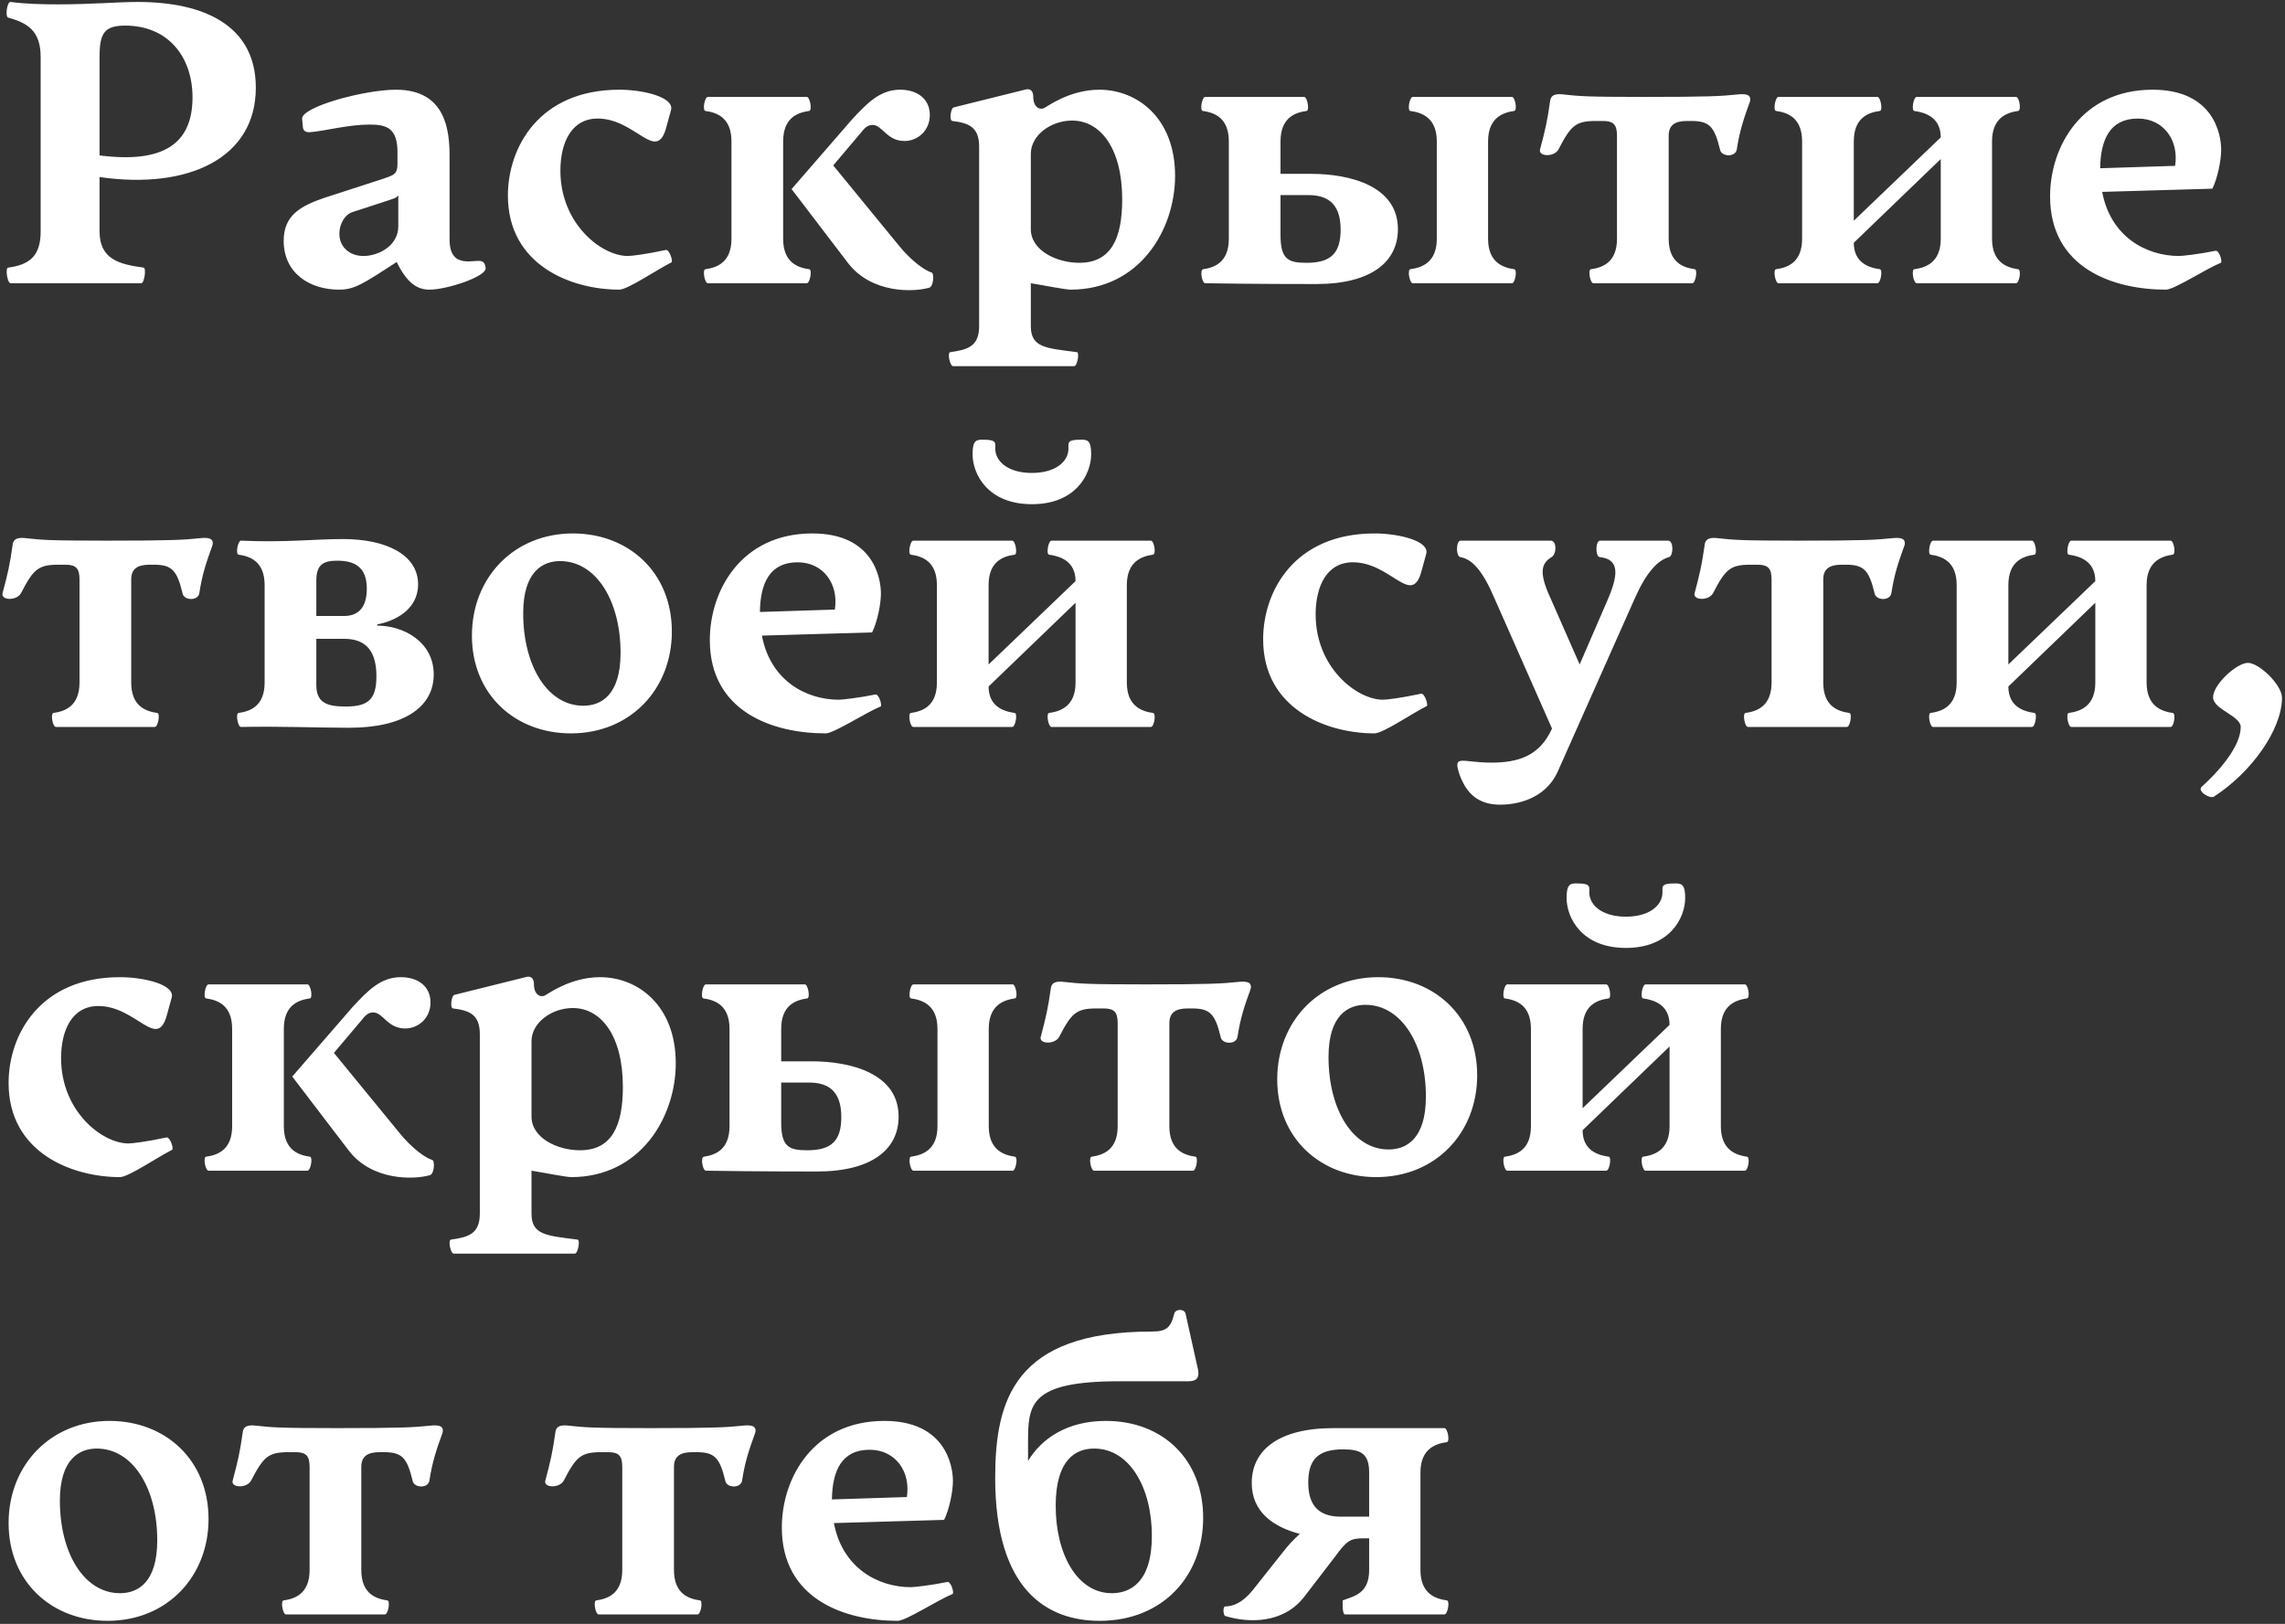 <?xml version="1.0" encoding="UTF-8"?> <svg xmlns="http://www.w3.org/2000/svg" width="242" height="172" viewBox="0 0 242 172" fill="none"><rect x="0" y="0" width="242" height="172" fill="#333333" stroke="none"/><path d="M1.122 30C0.782 30 0.528 28.387 0.867 28.345C3.159 28.048 4.305 27.072 4.305 24.526V6.022C4.305 3.222 2.862 2.415 0.867 1.864C0.528 1.779 0.74 0.166 1.122 0.208C2.735 0.421 4.559 0.463 6.087 0.463C9.694 0.463 12.453 0.208 14.575 0.208C21.577 0.208 27.094 2.67 27.094 9.29C27.094 16.717 20.007 20.112 10.543 18.754V24.526C10.543 27.496 12.707 28.005 15.211 28.345C15.508 28.387 15.296 30 14.957 30H1.122ZM10.543 16.462C17.206 17.311 20.389 15.316 20.389 10.309C20.389 6.065 17.843 2.712 13.259 2.712C11.052 2.712 10.543 3.519 10.543 6.022V16.462ZM35.901 30.679C32.803 30.679 30.044 28.939 30.044 25.502C30.044 22.785 31.869 21.809 34.331 20.961L40.357 19.009C41.715 18.542 42.097 18.499 42.097 17.311V16.123C42.097 13.576 40.951 13.194 39.169 13.194C36.877 13.194 34.416 13.873 32.845 14.001C32.421 14.043 32.124 13.873 32.081 13.492L31.997 12.6C31.869 11.327 38.575 9.502 41.927 9.502C47.232 9.502 47.614 13.831 47.614 16.59V25.374C47.614 28.727 50.457 27.326 51.094 27.708C51.348 27.836 51.433 28.218 51.433 28.43C51.433 29.321 47.317 30.679 45.492 30.679C44.261 30.679 43.158 30.085 42.012 27.751C38.362 30.127 37.514 30.679 35.901 30.679ZM35.943 24.78C35.943 26.138 37.004 27.114 38.49 27.114C40.06 27.114 42.182 26.053 42.182 23.974V20.706C41.927 20.876 42.224 20.876 41.163 21.215L37.259 22.488C36.622 22.701 35.943 23.592 35.943 24.78ZM65.589 30.679C60.497 30.679 53.791 28.09 53.791 20.706C53.791 15.614 57.102 9.502 65.589 9.502C68.178 9.502 71.446 10.309 71.064 11.667L70.597 13.364C69.579 17.438 67.372 12.558 63.298 12.558C60.497 12.558 59.351 15.147 59.351 18.075C59.351 23.719 63.722 27.114 66.481 27.114C66.862 27.114 68.348 26.945 70.512 26.478C70.894 26.393 71.318 27.708 71.106 27.793C69.579 28.557 66.481 30.679 65.589 30.679ZM98.432 30.467C96.692 30.976 92.321 31.061 89.86 27.921L83.834 20.027L90.242 12.643C91.855 10.903 93.213 9.502 95.334 9.502C97.159 9.502 98.475 10.479 98.475 12.176C98.475 13.873 97.159 14.934 95.801 14.934C93.891 14.934 93.467 13.237 92.406 13.237C91.982 13.237 91.642 13.449 91.26 13.958L88.247 17.523L95.165 25.968C96.523 27.666 98.008 28.684 98.644 28.854C98.984 28.939 98.857 30.34 98.432 30.467ZM74.71 28.515C75.94 28.345 77.468 27.793 77.468 25.289V14.977C77.468 12.473 75.94 11.921 74.71 11.752C74.37 11.709 74.625 10.266 74.964 10.266H85.446C85.786 10.266 86.04 11.709 85.701 11.752C84.47 11.921 82.942 12.473 82.942 14.977V25.289C82.942 27.793 84.47 28.345 85.701 28.515C86.04 28.557 85.786 30 85.446 30H74.964C74.625 30 74.37 28.557 74.71 28.515ZM100.94 38.785C100.601 38.785 100.304 37.342 100.643 37.299C102.468 37.045 103.699 36.705 103.699 34.541V15.529C103.699 13.492 102.638 13.025 100.855 12.813C100.516 12.77 100.686 11.412 101.025 11.37L108.706 9.46C109.216 9.375 109.428 9.757 109.428 10.224C109.428 11.327 110.064 11.667 110.574 11.455C110.913 11.285 113.29 9.502 116.43 9.502C120.419 9.502 124.451 12.473 124.451 18.627C124.451 24.313 120.716 30.679 113.375 30.679C112.823 30.679 110.277 30.17 109.173 30V34.541C109.173 36.833 110.786 36.875 114.054 37.299C114.351 37.342 114.096 38.785 113.756 38.785H100.94ZM109.173 24.271C109.173 26.52 111.889 27.836 114.308 27.836C117.703 27.836 118.849 25.204 118.849 21.13C118.849 15.656 116.515 12.77 113.544 12.77C111.337 12.77 109.173 14.298 109.173 16.293V24.271ZM149.622 30C149.282 30 149.027 28.557 149.367 28.515C150.598 28.345 152.168 27.793 152.168 25.289V14.977C152.168 12.473 150.598 11.921 149.367 11.752C149.027 11.709 149.282 10.266 149.622 10.266H160.146C160.443 10.266 160.74 11.709 160.358 11.752C159.17 11.921 157.6 12.473 157.6 14.977V25.289C157.6 27.793 159.17 28.345 160.358 28.515C160.74 28.557 160.443 30 160.146 30H149.622ZM127.384 11.752C127.045 11.709 127.299 10.266 127.639 10.266H138.121C138.46 10.266 138.715 11.709 138.376 11.752C137.145 11.921 135.617 12.473 135.617 14.977V18.414H138.842C142.959 18.414 148.051 19.688 148.051 24.271C148.051 27.751 145.208 30.085 139.394 30.085C138.036 30.085 132.816 30.085 127.639 30C127.299 30 127.045 28.557 127.426 28.515C128.615 28.345 130.143 27.793 130.143 25.289V14.977C130.143 12.473 128.615 11.921 127.384 11.752ZM135.617 24.907C135.617 27.496 136.466 27.836 138.376 27.836C140.964 27.836 141.983 26.817 141.983 24.313C141.983 21.343 140.37 20.664 138.545 20.664H135.617V24.907ZM168.749 30C168.409 30 168.154 28.557 168.494 28.515C169.725 28.345 171.252 27.793 171.252 25.289V14.383C171.252 13.237 170.913 12.813 169.767 12.813H169.046C166.881 12.813 166.372 13.279 165.056 15.826C164.59 16.674 162.892 16.59 163.104 15.826C163.656 13.746 163.868 12.855 164.165 10.733C164.25 9.927 164.929 9.927 165.651 10.012C167.221 10.181 167.9 10.266 174.138 10.266C180.971 10.266 182.329 10.181 183.941 10.012C184.748 9.927 185.512 9.927 185.342 10.733C184.663 12.6 184.238 13.873 183.941 15.826C183.814 16.674 182.286 16.632 182.159 15.826C181.565 13.364 181.013 12.813 179.103 12.813H178.679C177.406 12.813 176.727 13.237 176.727 14.383V25.289C176.727 27.793 178.255 28.345 179.485 28.515C179.825 28.557 179.57 30 179.231 30H168.749ZM202.994 30C202.655 30 202.4 28.557 202.74 28.515C203.97 28.345 205.541 27.793 205.541 25.289V16.844L196.332 25.714C196.332 27.793 197.859 28.345 199.09 28.515C199.43 28.557 199.175 30 198.835 30H188.353C188.014 30 187.759 28.557 188.099 28.515C189.329 28.345 190.857 27.793 190.857 25.289V14.977C190.857 12.473 189.329 11.921 188.099 11.752C187.759 11.709 188.014 10.266 188.353 10.266H198.835C199.175 10.266 199.43 11.709 199.09 11.752C197.859 11.921 196.332 12.473 196.332 14.977V23.38L205.541 14.553C205.541 12.473 203.97 11.921 202.74 11.752C202.4 11.709 202.655 10.266 202.994 10.266H213.519C213.859 10.266 214.113 11.709 213.731 11.752C212.543 11.921 210.973 12.473 210.973 14.977V25.289C210.973 27.793 212.543 28.345 213.731 28.515C214.113 28.557 213.859 30 213.519 30H202.994ZM229.385 30.679C223.783 30.679 217.12 28.387 217.12 20.791C217.12 15.571 220.43 9.502 227.984 9.502C234.392 9.502 235.241 14.171 235.241 15.868C235.241 16.971 234.859 18.881 234.307 19.985L222.637 20.324C223.528 25.077 227.305 27.114 230.785 27.114C231.167 27.114 232.992 26.902 234.647 26.562C235.029 26.478 235.411 27.751 235.199 27.836C233.628 28.472 230.276 30.679 229.385 30.679ZM222.425 17.82L230.361 17.566C230.785 14.892 229.172 12.558 226.414 12.558C223.443 12.558 222.467 14.807 222.425 17.82ZM5.917 77C5.578 77 5.323 75.557 5.663 75.515C6.893 75.345 8.421 74.793 8.421 72.289V61.383C8.421 60.237 8.082 59.813 6.936 59.813H6.214C4.05 59.813 3.541 60.279 2.225 62.826C1.758 63.675 0.061 63.59 0.273 62.826C0.825 60.746 1.037 59.855 1.334 57.733C1.419 56.927 2.098 56.927 2.819 57.012C4.39 57.181 5.069 57.266 11.307 57.266C18.14 57.266 19.498 57.181 21.11 57.012C21.916 56.927 22.68 56.927 22.511 57.733C21.832 59.6 21.407 60.873 21.11 62.826C20.983 63.675 19.455 63.632 19.328 62.826C18.734 60.364 18.182 59.813 16.272 59.813H15.848C14.575 59.813 13.896 60.237 13.896 61.383V72.289C13.896 74.793 15.424 75.345 16.654 75.515C16.994 75.557 16.739 77 16.4 77H5.917ZM36.98 77.085C33.755 77.085 29.766 76.915 25.522 77C25.183 77 24.928 75.557 25.267 75.515C26.498 75.345 28.026 74.793 28.026 72.289V61.977C28.026 59.473 26.498 58.921 25.267 58.752C24.928 58.709 25.183 57.266 25.522 57.266C30.318 57.478 33.203 57.097 36.344 57.097C40.885 57.097 44.28 58.752 44.28 61.892C44.28 64.608 41.776 65.796 39.951 66.136V66.263C42.709 66.263 45.935 67.961 45.935 71.441C45.935 74.878 42.794 77.085 36.98 77.085ZM33.501 72.544C33.501 74.369 34.519 74.836 36.599 74.836C39.017 74.836 39.866 74.072 39.866 71.61C39.866 68.427 38.254 67.664 36.429 67.664H33.501V72.544ZM33.501 65.245H36.429C37.829 65.245 38.848 64.481 38.848 62.359C38.848 60.025 37.532 59.388 35.707 59.388C34.222 59.388 33.501 59.813 33.501 61.51V65.245ZM60.461 77.679C54.562 77.679 49.979 73.562 49.979 67.324C49.979 61.171 54.435 56.502 60.673 56.502C66.572 56.502 71.155 60.619 71.155 66.9C71.155 72.968 66.784 77.679 60.461 77.679ZM55.411 64.948C55.411 70.549 57.999 74.751 61.776 74.751C63.644 74.751 65.723 73.647 65.723 69.149C65.723 63.632 63.135 59.431 59.315 59.431C57.49 59.431 55.411 60.534 55.411 64.948ZM87.441 77.679C81.839 77.679 75.176 75.387 75.176 67.791C75.176 62.571 78.487 56.502 86.04 56.502C92.449 56.502 93.297 61.171 93.297 62.868C93.297 63.971 92.915 65.881 92.364 66.985L80.693 67.324C81.584 72.077 85.361 74.114 88.841 74.114C89.223 74.114 91.048 73.902 92.703 73.562C93.085 73.478 93.467 74.751 93.255 74.836C91.685 75.472 88.332 77.679 87.441 77.679ZM80.481 64.82L88.417 64.566C88.841 61.892 87.229 59.558 84.47 59.558C81.5 59.558 80.523 61.807 80.481 64.82ZM111.363 77C111.024 77 110.769 75.557 111.108 75.515C112.339 75.345 113.909 74.793 113.909 72.289V63.844L104.7 72.714C104.7 74.793 106.228 75.345 107.459 75.515C107.798 75.557 107.544 77 107.204 77H96.722C96.382 77 96.128 75.557 96.467 75.515C97.698 75.345 99.226 74.793 99.226 72.289V61.977C99.226 59.473 97.698 58.921 96.467 58.752C96.128 58.709 96.382 57.266 96.722 57.266H107.204C107.544 57.266 107.798 58.709 107.459 58.752C106.228 58.921 104.7 59.473 104.7 61.977V70.38L113.909 61.553C113.909 59.473 112.339 58.921 111.108 58.752C110.769 58.709 111.024 57.266 111.363 57.266H121.888C122.227 57.266 122.482 58.709 122.1 58.752C120.912 58.921 119.341 59.473 119.341 61.977V72.289C119.341 74.793 120.912 75.345 122.1 75.515C122.482 75.557 122.227 77 121.888 77H111.363ZM103.003 48.1C103.003 46.614 103.427 46.572 104.064 46.572C105.761 46.572 105.337 46.954 105.422 47.76C105.591 49.076 106.992 50.094 109.284 50.094C111.575 50.094 112.976 49.076 113.145 47.76C113.23 46.954 112.806 46.572 114.503 46.572C115.14 46.572 115.564 46.614 115.564 48.1C115.564 50.222 113.952 53.404 109.284 53.404C104.615 53.404 103.003 50.222 103.003 48.1ZM145.575 77.679C140.482 77.679 133.777 75.09 133.777 67.706C133.777 62.614 137.087 56.502 145.575 56.502C148.164 56.502 151.432 57.309 151.05 58.667L150.583 60.364C149.564 64.438 147.357 59.558 143.283 59.558C140.482 59.558 139.337 62.147 139.337 65.075C139.337 70.719 143.708 74.114 146.466 74.114C146.848 74.114 148.334 73.945 150.498 73.478C150.88 73.393 151.304 74.708 151.092 74.793C149.564 75.557 146.466 77.679 145.575 77.679ZM158.897 85.233C156.435 85.233 155.289 83.917 154.61 82.135C153.804 79.801 154.78 80.777 157.921 80.777C160.764 80.777 163.056 80.098 164.371 77.17L158.26 63.335C156.987 60.364 155.884 59.218 154.653 59.006C154.186 58.921 154.186 57.266 154.695 57.266H164.244C164.88 57.266 164.88 58.667 164.329 59.006C163.268 59.643 162.928 60.577 164.201 63.335L167.299 70.38L170.312 63.42C171.543 60.534 171.331 59.218 169.421 59.006C168.954 58.964 168.954 57.266 169.464 57.266H176.678C177.272 57.266 177.23 58.879 176.763 59.006C175.575 59.346 174.387 60.577 173.156 63.335L164.965 81.753C163.565 84.809 160.34 85.233 158.897 85.233ZM185.119 77C184.779 77 184.525 75.557 184.864 75.515C186.095 75.345 187.623 74.793 187.623 72.289V61.383C187.623 60.237 187.283 59.813 186.137 59.813H185.416C183.251 59.813 182.742 60.279 181.427 62.826C180.96 63.675 179.262 63.59 179.474 62.826C180.026 60.746 180.238 59.855 180.535 57.733C180.62 56.927 181.299 56.927 182.021 57.012C183.591 57.181 184.27 57.266 190.508 57.266C197.341 57.266 198.699 57.181 200.312 57.012C201.118 56.927 201.882 56.927 201.712 57.733C201.033 59.6 200.609 60.873 200.312 62.826C200.184 63.675 198.656 63.632 198.529 62.826C197.935 60.364 197.383 59.813 195.474 59.813H195.049C193.776 59.813 193.097 60.237 193.097 61.383V72.289C193.097 74.793 194.625 75.345 195.856 75.515C196.195 75.557 195.94 77 195.601 77H185.119ZM219.365 77C219.025 77 218.77 75.557 219.11 75.515C220.341 75.345 221.911 74.793 221.911 72.289V63.844L212.702 72.714C212.702 74.793 214.23 75.345 215.46 75.515C215.8 75.557 215.545 77 215.206 77H204.723C204.384 77 204.129 75.557 204.469 75.515C205.699 75.345 207.227 74.793 207.227 72.289V61.977C207.227 59.473 205.699 58.921 204.469 58.752C204.129 58.709 204.384 57.266 204.723 57.266H215.206C215.545 57.266 215.8 58.709 215.46 58.752C214.23 58.921 212.702 59.473 212.702 61.977V70.38L221.911 61.553C221.911 59.473 220.341 58.921 219.11 58.752C218.77 58.709 219.025 57.266 219.365 57.266H229.889C230.229 57.266 230.483 58.709 230.101 58.752C228.913 58.921 227.343 59.473 227.343 61.977V72.289C227.343 74.793 228.913 75.345 230.101 75.515C230.483 75.557 230.229 77 229.889 77H219.365ZM234.466 84.384C234.042 84.639 232.641 83.79 233.193 83.323C234.975 81.711 237.31 79.079 237.31 77C237.31 75.812 234.381 75.133 234.381 73.86C234.381 72.502 236.885 70.21 238.073 70.21C239.262 70.21 241.681 72.544 241.681 73.902C241.681 77.297 238.413 81.838 234.466 84.384ZM12.707 124.679C7.615 124.679 0.91 122.09 0.91 114.706C0.91 109.614 4.22 103.502 12.707 103.502C15.296 103.502 18.564 104.309 18.182 105.667L17.715 107.364C16.697 111.438 14.49 106.558 10.416 106.558C7.615 106.558 6.469 109.147 6.469 112.075C6.469 117.719 10.84 121.114 13.599 121.114C13.981 121.114 15.466 120.944 17.63 120.478C18.012 120.393 18.437 121.708 18.224 121.793C16.697 122.557 13.599 124.679 12.707 124.679ZM45.551 124.467C43.811 124.976 39.44 125.061 36.978 121.921L30.952 114.027L37.36 106.643C38.973 104.903 40.331 103.502 42.453 103.502C44.277 103.502 45.593 104.478 45.593 106.176C45.593 107.874 44.277 108.934 42.919 108.934C41.01 108.934 40.585 107.237 39.524 107.237C39.1 107.237 38.761 107.449 38.379 107.958L35.365 111.523L42.283 119.968C43.641 121.666 45.126 122.684 45.763 122.854C46.102 122.939 45.975 124.34 45.551 124.467ZM21.828 122.515C23.058 122.345 24.586 121.793 24.586 119.289V108.977C24.586 106.473 23.058 105.921 21.828 105.752C21.488 105.709 21.743 104.266 22.082 104.266H32.565C32.904 104.266 33.159 105.709 32.819 105.752C31.588 105.921 30.061 106.473 30.061 108.977V119.289C30.061 121.793 31.588 122.345 32.819 122.515C33.159 122.557 32.904 124 32.565 124H22.082C21.743 124 21.488 122.557 21.828 122.515ZM48.058 132.785C47.719 132.785 47.422 131.342 47.761 131.299C49.586 131.045 50.817 130.705 50.817 128.541V109.529C50.817 107.492 49.756 107.025 47.974 106.813C47.634 106.77 47.804 105.412 48.143 105.37L55.825 103.46C56.334 103.375 56.546 103.757 56.546 104.224C56.546 105.327 57.183 105.667 57.692 105.455C58.031 105.285 60.408 103.502 63.548 103.502C67.537 103.502 71.569 106.473 71.569 112.627C71.569 118.313 67.835 124.679 60.493 124.679C59.941 124.679 57.395 124.17 56.291 124V128.541C56.291 130.833 57.904 130.875 61.172 131.299C61.469 131.342 61.214 132.785 60.875 132.785H48.058ZM56.291 118.271C56.291 120.52 59.007 121.836 61.426 121.836C64.821 121.836 65.967 119.205 65.967 115.13C65.967 109.656 63.633 106.77 60.663 106.77C58.456 106.77 56.291 108.298 56.291 110.293V118.271ZM96.74 124C96.4 124 96.146 122.557 96.485 122.515C97.716 122.345 99.286 121.793 99.286 119.289V108.977C99.286 106.473 97.716 105.921 96.485 105.752C96.146 105.709 96.4 104.266 96.74 104.266H107.264C107.562 104.266 107.859 105.709 107.477 105.752C106.288 105.921 104.718 106.473 104.718 108.977V119.289C104.718 121.793 106.288 122.345 107.477 122.515C107.859 122.557 107.562 124 107.264 124H96.74ZM74.502 105.752C74.163 105.709 74.417 104.266 74.757 104.266H85.239C85.579 104.266 85.833 105.709 85.494 105.752C84.263 105.921 82.735 106.473 82.735 108.977V112.414H85.96C90.077 112.414 95.17 113.688 95.17 118.271C95.17 121.751 92.326 124.085 86.512 124.085C85.154 124.085 79.934 124.085 74.757 124C74.417 124 74.163 122.557 74.545 122.515C75.733 122.345 77.261 121.793 77.261 119.289V108.977C77.261 106.473 75.733 105.921 74.502 105.752ZM82.735 118.907C82.735 121.496 83.584 121.836 85.494 121.836C88.082 121.836 89.101 120.817 89.101 118.313C89.101 115.343 87.488 114.664 85.663 114.664H82.735V118.907ZM115.867 124C115.527 124 115.273 122.557 115.612 122.515C116.843 122.345 118.371 121.793 118.371 119.289V108.383C118.371 107.237 118.031 106.813 116.885 106.813H116.164C113.999 106.813 113.49 107.279 112.175 109.826C111.708 110.674 110.01 110.59 110.223 109.826C110.774 107.746 110.986 106.855 111.283 104.733C111.368 103.927 112.047 103.927 112.769 104.012C114.339 104.181 115.018 104.266 121.256 104.266C128.089 104.266 129.447 104.181 131.06 104.012C131.866 103.927 132.63 103.927 132.46 104.733C131.781 106.6 131.357 107.874 131.06 109.826C130.932 110.674 129.405 110.632 129.277 109.826C128.683 107.364 128.131 106.813 126.222 106.813H125.797C124.524 106.813 123.845 107.237 123.845 108.383V119.289C123.845 121.793 125.373 122.345 126.604 122.515C126.943 122.557 126.688 124 126.349 124H115.867ZM145.751 124.679C139.853 124.679 135.269 120.563 135.269 114.324C135.269 108.171 139.725 103.502 145.964 103.502C151.863 103.502 156.446 107.619 156.446 113.9C156.446 119.968 152.075 124.679 145.751 124.679ZM140.701 111.948C140.701 117.549 143.29 121.751 147.067 121.751C148.934 121.751 151.014 120.647 151.014 116.149C151.014 110.632 148.425 106.431 144.606 106.431C142.781 106.431 140.701 107.534 140.701 111.948ZM174.274 124C173.935 124 173.68 122.557 174.019 122.515C175.25 122.345 176.82 121.793 176.82 119.289V110.844L167.611 119.714C167.611 121.793 169.139 122.345 170.37 122.515C170.709 122.557 170.455 124 170.115 124H159.633C159.293 124 159.039 122.557 159.378 122.515C160.609 122.345 162.137 121.793 162.137 119.289V108.977C162.137 106.473 160.609 105.921 159.378 105.752C159.039 105.709 159.293 104.266 159.633 104.266H170.115C170.455 104.266 170.709 105.709 170.37 105.752C169.139 105.921 167.611 106.473 167.611 108.977V117.38L176.82 108.553C176.82 106.473 175.25 105.921 174.019 105.752C173.68 105.709 173.935 104.266 174.274 104.266H184.799C185.138 104.266 185.393 105.709 185.011 105.752C183.823 105.921 182.252 106.473 182.252 108.977V119.289C182.252 121.793 183.823 122.345 185.011 122.515C185.393 122.557 185.138 124 184.799 124H174.274ZM165.914 95.1C165.914 93.614 166.338 93.572 166.975 93.572C168.672 93.572 168.248 93.954 168.333 94.76C168.503 96.076 169.903 97.094 172.195 97.094C174.486 97.094 175.887 96.076 176.057 94.76C176.141 93.954 175.717 93.572 177.415 93.572C178.051 93.572 178.475 93.614 178.475 95.1C178.475 97.222 176.863 100.404 172.195 100.404C167.526 100.404 165.914 97.222 165.914 95.1ZM11.392 171.679C5.493 171.679 0.91 167.563 0.91 161.324C0.91 155.171 5.366 150.502 11.604 150.502C17.503 150.502 22.086 154.619 22.086 160.9C22.086 166.968 17.715 171.679 11.392 171.679ZM6.342 158.948C6.342 164.549 8.931 168.751 12.707 168.751C14.575 168.751 16.654 167.647 16.654 163.149C16.654 157.632 14.066 153.431 10.246 153.431C8.421 153.431 6.342 154.534 6.342 158.948ZM30.286 171C29.947 171 29.692 169.557 30.032 169.515C31.262 169.345 32.79 168.793 32.79 166.289V155.383C32.79 154.237 32.45 153.813 31.305 153.813H30.583C28.419 153.813 27.91 154.279 26.594 156.826C26.127 157.674 24.43 157.59 24.642 156.826C25.194 154.746 25.406 153.855 25.703 151.733C25.788 150.927 26.467 150.927 27.188 151.012C28.758 151.181 29.437 151.266 35.676 151.266C42.508 151.266 43.866 151.181 45.479 151.012C46.285 150.927 47.049 150.927 46.879 151.733C46.2 153.6 45.776 154.874 45.479 156.826C45.352 157.674 43.824 157.632 43.697 156.826C43.102 154.364 42.551 153.813 40.641 153.813H40.217C38.944 153.813 38.264 154.237 38.264 155.383V166.289C38.264 168.793 39.792 169.345 41.023 169.515C41.362 169.557 41.108 171 40.768 171H30.286ZM63.399 171C63.06 171 62.805 169.557 63.145 169.515C64.376 169.345 65.903 168.793 65.903 166.289V155.383C65.903 154.237 65.564 153.813 64.418 153.813H63.697C61.532 153.813 61.023 154.279 59.707 156.826C59.24 157.674 57.543 157.59 57.755 156.826C58.307 154.746 58.519 153.855 58.816 151.733C58.901 150.927 59.58 150.927 60.301 151.012C61.872 151.181 62.551 151.266 68.789 151.266C75.622 151.266 76.98 151.181 78.592 151.012C79.398 150.927 80.162 150.927 79.993 151.733C79.314 153.6 78.889 154.874 78.592 156.826C78.465 157.674 76.937 157.632 76.81 156.826C76.216 154.364 75.664 153.813 73.754 153.813H73.33C72.057 153.813 71.378 154.237 71.378 155.383V166.289C71.378 168.793 72.906 169.345 74.136 169.515C74.476 169.557 74.221 171 73.882 171H63.399ZM95.067 171.679C89.465 171.679 82.802 169.387 82.802 161.791C82.802 156.571 86.112 150.502 93.666 150.502C100.074 150.502 100.923 155.171 100.923 156.868C100.923 157.972 100.541 159.881 99.989 160.985L88.319 161.324C89.21 166.077 92.987 168.114 96.467 168.114C96.849 168.114 98.674 167.902 100.329 167.563C100.711 167.478 101.093 168.751 100.88 168.836C99.31 169.472 95.958 171.679 95.067 171.679ZM88.107 158.82L96.043 158.566C96.467 155.892 94.854 153.558 92.096 153.558C89.125 153.558 88.149 155.807 88.107 158.82ZM116.475 171.679C110.958 171.679 105.398 168.496 105.398 156.529C105.398 148.296 107.436 141.039 121.949 141.039C123.52 141.039 123.986 140.657 124.368 139.129C124.496 138.62 125.429 138.62 125.557 139.129L126.872 145.028C127.042 145.877 126.787 146.301 125.896 146.301H118.597C109.048 146.301 108.878 148.72 108.878 152.794V154.746C110.321 152.327 113.08 150.502 117.111 150.502C123.18 150.502 127.424 154.619 127.424 160.772C127.424 166.968 123.095 171.679 116.475 171.679ZM111.807 159.499C111.807 164.634 114.098 168.751 117.748 168.751C119.658 168.751 121.992 167.647 121.992 162.682C121.992 157.547 119.615 153.431 115.881 153.431C113.971 153.431 111.807 154.534 111.807 159.499ZM145.004 155.977C145.004 153.982 144.155 153.516 142.246 153.516C139.657 153.516 138.554 154.534 138.554 157.038C138.554 160.009 140.251 160.645 142.033 160.645H145.004V155.977ZM129.769 171.17C129.557 171.127 129.472 170.151 129.769 170.151C130.533 170.151 131.551 169.812 132.655 168.454L135.753 164.549C136.304 163.828 136.941 163.107 137.662 162.47C134.904 161.749 132.57 160.178 132.57 157.08C132.57 153.6 135.413 151.266 141.227 151.266H152.982C153.322 151.266 153.577 152.709 153.237 152.752C152.006 152.921 150.436 153.473 150.436 155.977V166.289C150.436 168.793 152.006 169.345 153.237 169.515C153.577 169.557 153.322 171 152.982 171H142.458C142.118 171 142.203 169.557 142.203 169.515C143.434 169.048 145.004 168.793 145.004 166.289V162.937H144.452C142.967 162.937 142.628 163.191 141.354 164.931L138.129 169.133C135.922 171.976 132.273 171.934 129.769 171.17Z" fill="white"></path></svg> 